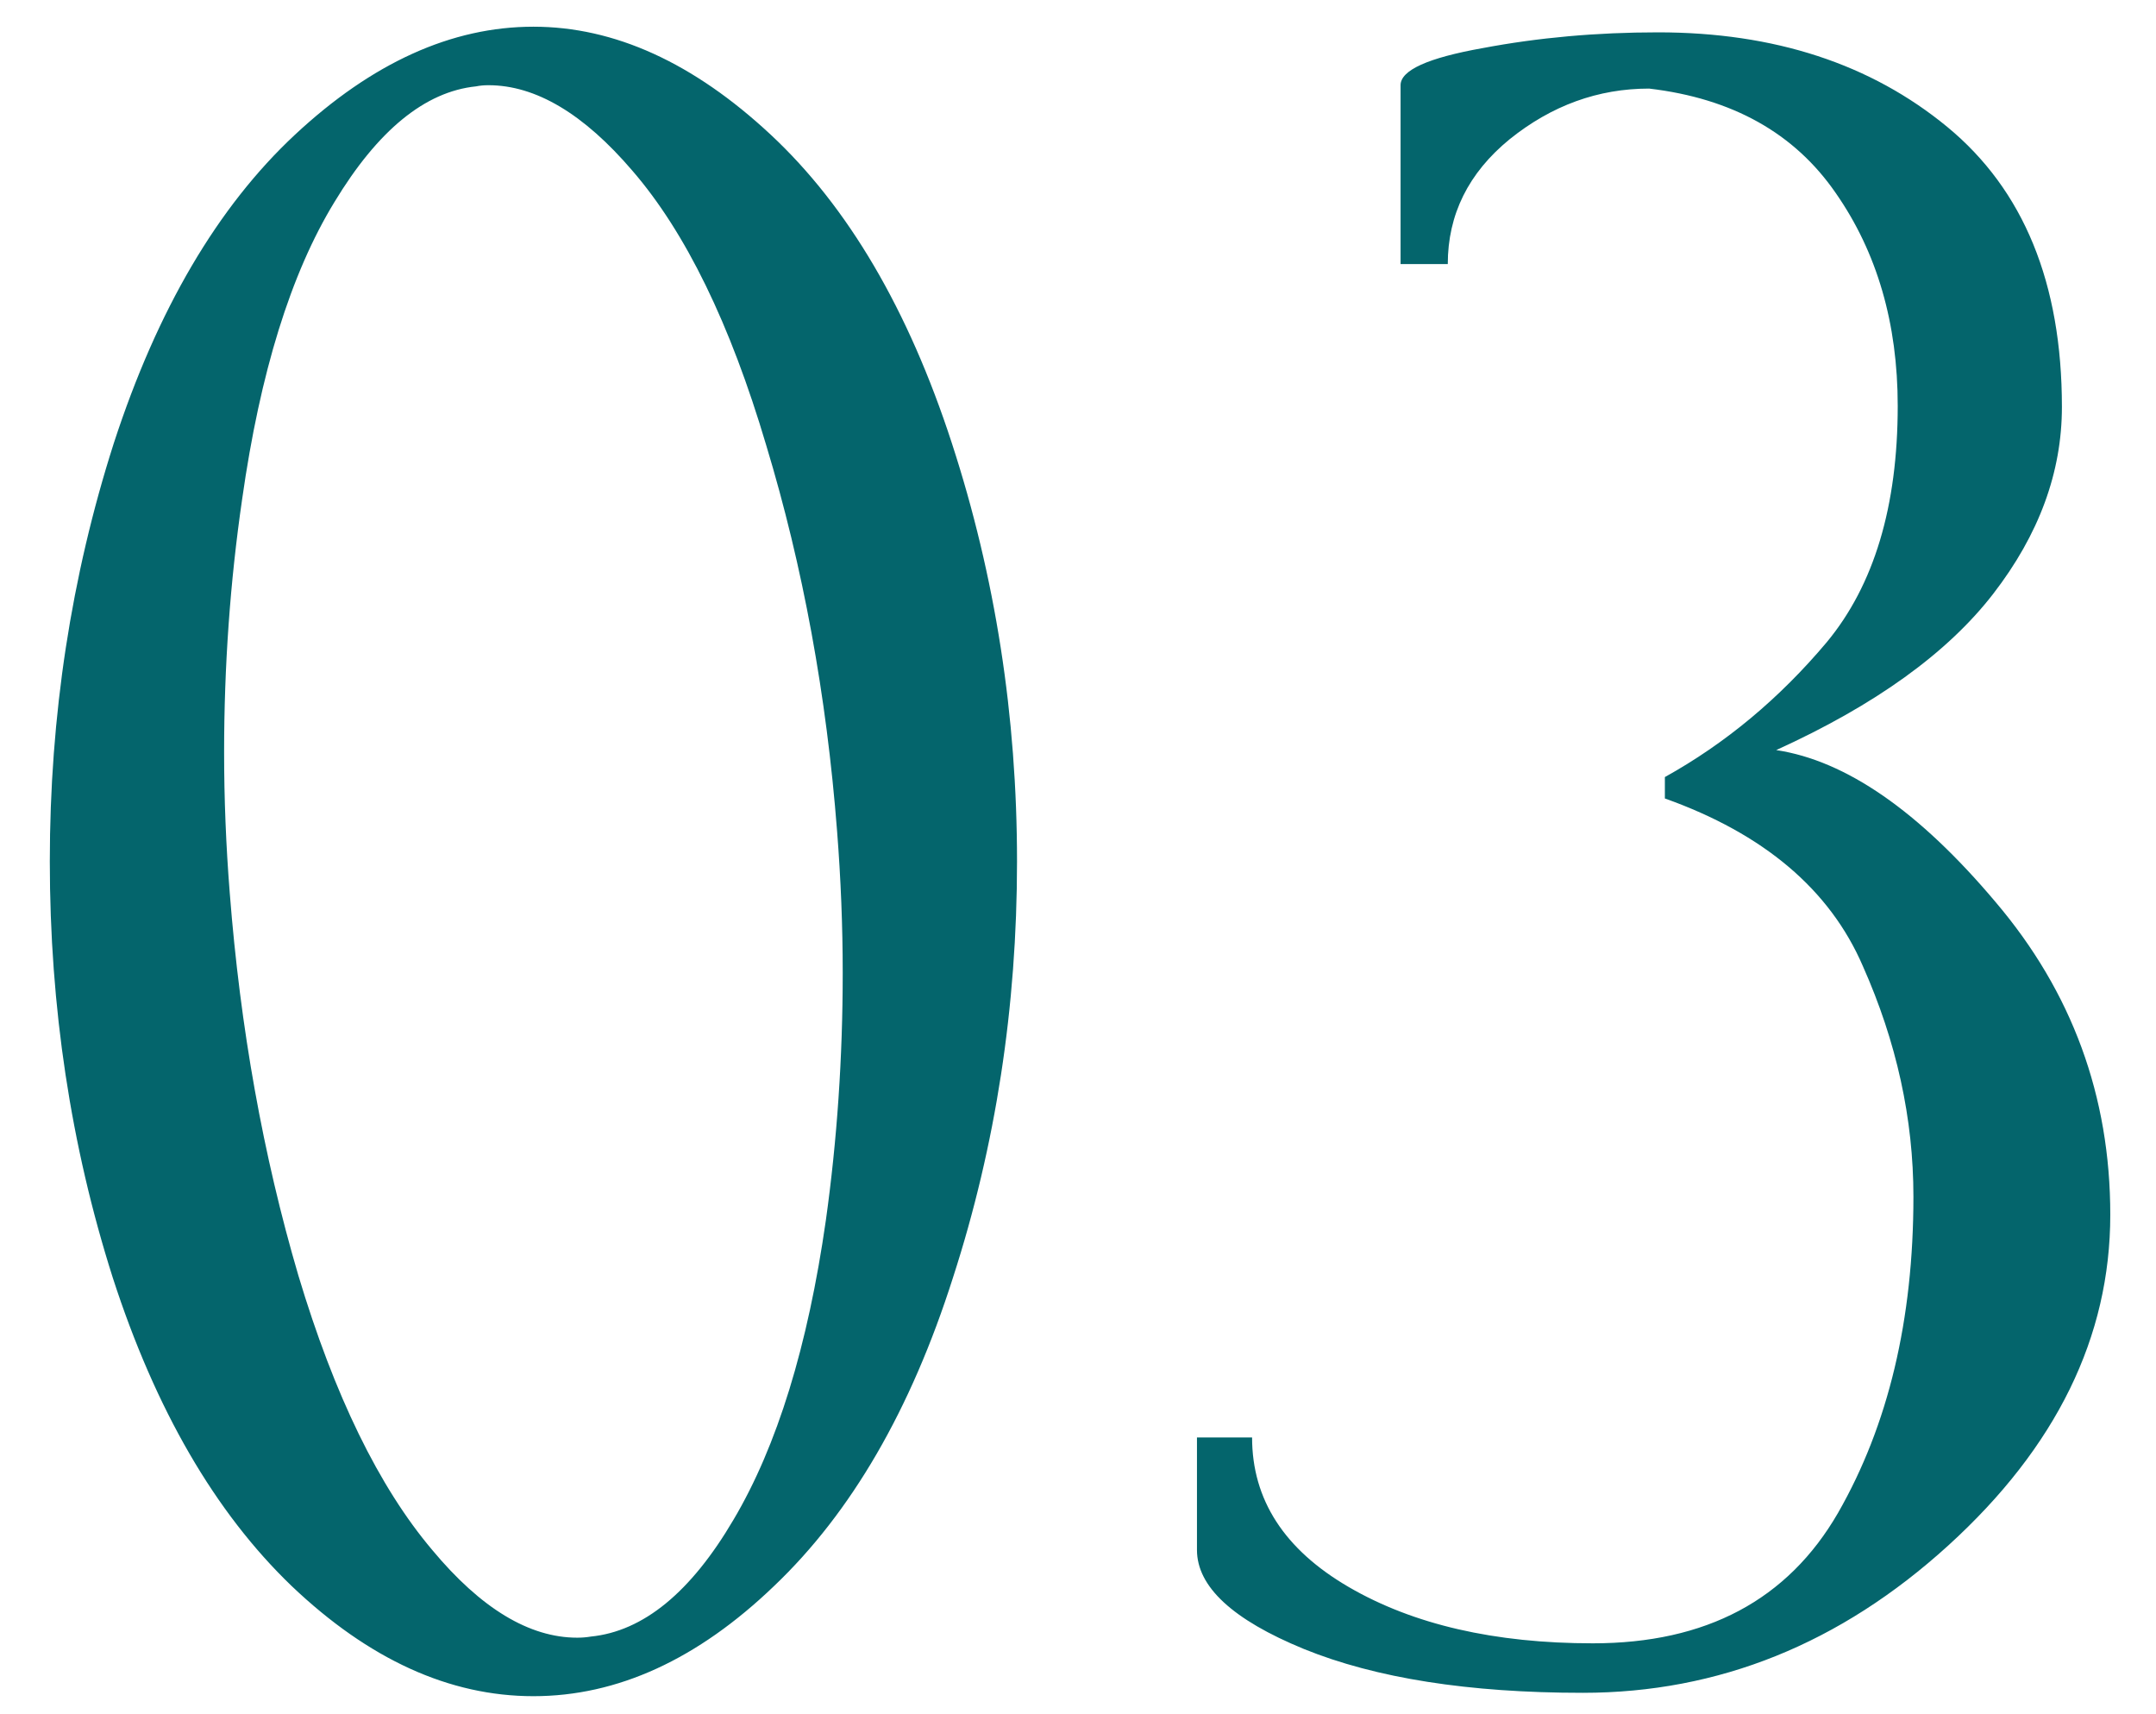 <?xml version="1.0" encoding="UTF-8"?> <svg xmlns="http://www.w3.org/2000/svg" width="39" height="31" viewBox="0 0 39 31" fill="none"> <path d="M9.649 0.483C11.114 0.483 12.545 1.134 13.942 2.436C15.339 3.739 16.431 5.597 17.217 8.011C18.004 10.425 18.397 12.948 18.397 15.579C18.397 18.211 18.011 20.72 17.238 23.107C16.478 25.494 15.4 27.352 14.003 28.682C12.619 30.011 11.168 30.675 9.649 30.675C8.13 30.675 6.672 30.011 5.275 28.682C3.891 27.352 2.813 25.494 2.04 23.107C1.28 20.72 0.901 18.211 0.901 15.579C0.901 12.948 1.287 10.425 2.06 8.011C2.847 5.597 3.939 3.739 5.336 2.436C6.733 1.134 8.171 0.483 9.649 0.483ZM4.156 16.149C4.346 18.59 4.759 20.896 5.397 23.066C6.048 25.236 6.855 26.891 7.818 28.03C8.699 29.088 9.574 29.617 10.442 29.617C10.524 29.617 10.605 29.611 10.687 29.597C11.636 29.502 12.497 28.797 13.27 27.481C14.057 26.152 14.613 24.348 14.939 22.069C15.142 20.618 15.244 19.126 15.244 17.593C15.244 16.753 15.21 15.898 15.142 15.03C14.952 12.575 14.525 10.249 13.86 8.052C13.209 5.854 12.402 4.2 11.439 3.087C10.558 2.057 9.69 1.541 8.835 1.541C8.754 1.541 8.679 1.548 8.611 1.562C7.689 1.657 6.835 2.355 6.048 3.657C5.261 4.946 4.705 6.736 4.38 9.028C4.163 10.52 4.054 12.046 4.054 13.606C4.054 14.447 4.088 15.294 4.156 16.149ZM28.814 29.719C30.862 29.719 32.34 28.933 33.249 27.359C34.158 25.772 34.612 23.867 34.612 21.642C34.612 20.232 34.307 18.841 33.697 17.471C33.1 16.088 31.906 15.078 30.116 14.44V14.053C31.215 13.443 32.191 12.629 33.046 11.612C33.9 10.581 34.328 9.157 34.328 7.34C34.328 5.848 33.955 4.566 33.209 3.494C32.462 2.409 31.337 1.779 29.831 1.602C28.909 1.602 28.068 1.907 27.308 2.518C26.562 3.128 26.189 3.881 26.189 4.776H25.335V1.541C25.335 1.27 25.83 1.046 26.82 0.87C27.824 0.68 28.882 0.585 29.994 0.585C32.096 0.585 33.839 1.155 35.223 2.294C36.606 3.433 37.298 5.122 37.298 7.36C37.298 8.54 36.884 9.666 36.057 10.737C35.229 11.809 33.921 12.751 32.13 13.565C33.392 13.755 34.714 14.671 36.097 16.312C37.481 17.939 38.173 19.825 38.173 21.968C38.173 24.178 37.196 26.172 35.243 27.949C33.29 29.726 31.086 30.614 28.631 30.614C26.569 30.614 24.887 30.35 23.585 29.821C22.297 29.292 21.652 28.695 21.652 28.03V25.996H22.649C22.649 27.122 23.233 28.024 24.399 28.702C25.566 29.38 27.037 29.719 28.814 29.719Z" fill="#04656C"></path> </svg> 